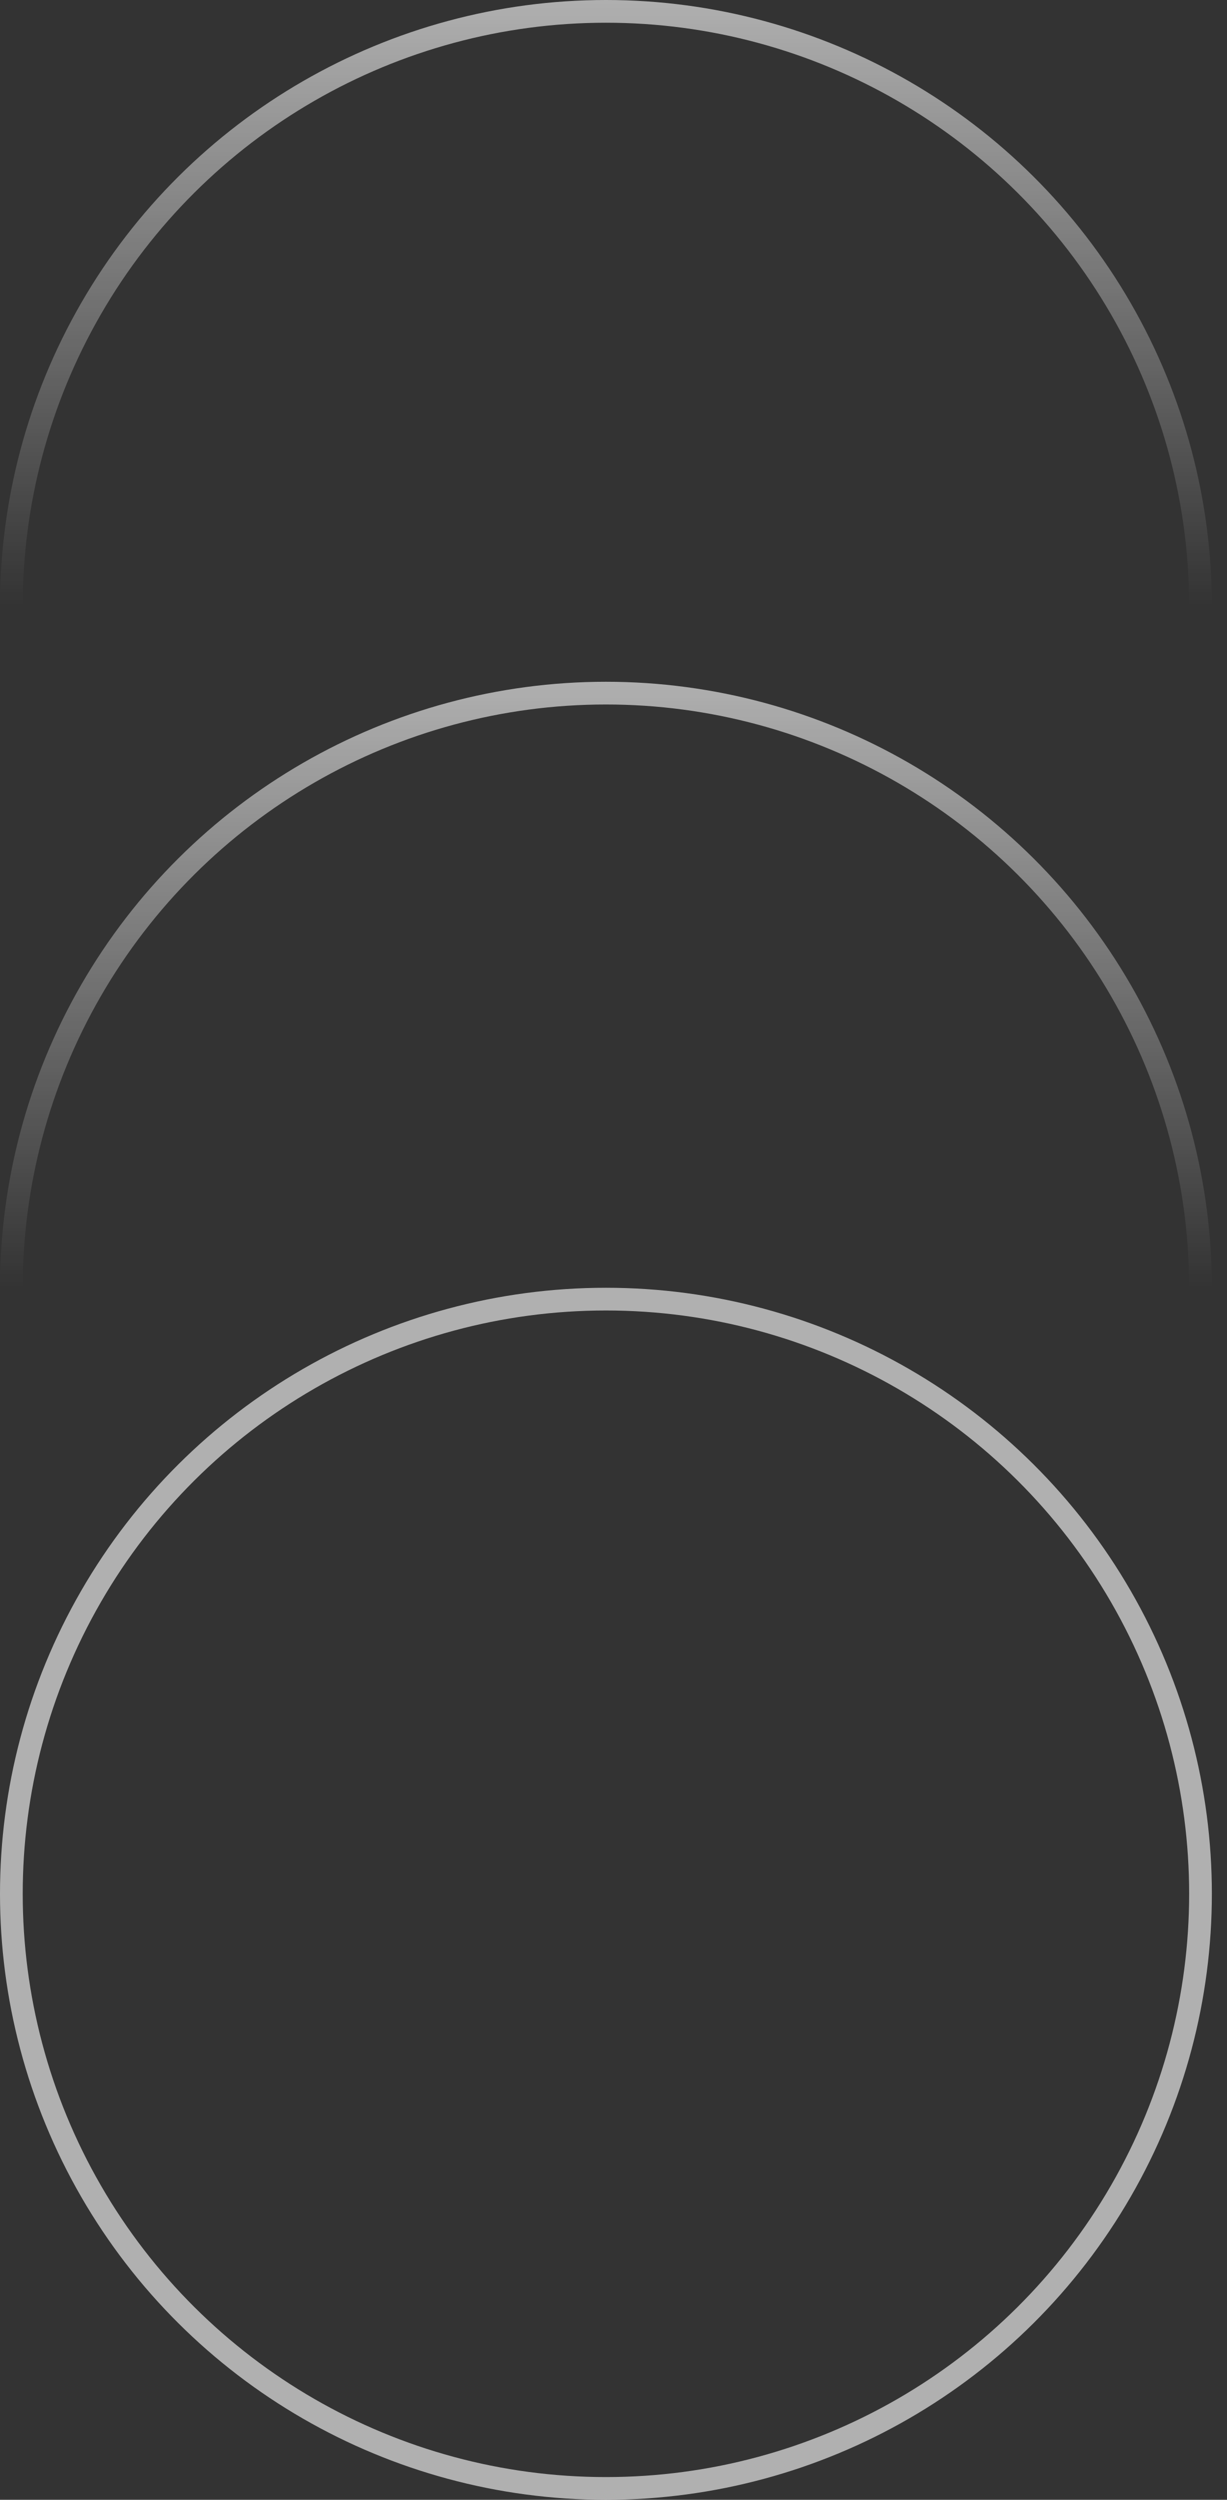 <?xml version="1.0" encoding="UTF-8"?> <svg xmlns="http://www.w3.org/2000/svg" width="54" height="110" viewBox="0 0 54 110" fill="none"><rect x="0" y="0" width="54" height="110" fill="#333333" stroke="none"/> <circle cx="26.667" cy="56.667" r="26.167" transform="rotate(-90 26.667 56.667)" stroke="url(#paint0_linear_124_1861)" stroke-opacity="0.61"></circle> <circle cx="26.667" cy="26.667" r="26.167" transform="rotate(-90 26.667 26.667)" stroke="url(#paint1_linear_124_1861)" stroke-opacity="0.61"></circle> <circle cx="26.667" cy="83.333" r="26.167" transform="rotate(-90 26.667 83.333)" stroke="white" stroke-opacity="0.61"></circle> <defs> <linearGradient id="paint0_linear_124_1861" x1="53.333" y1="146.669" x2="26.667" y2="146.669" gradientUnits="userSpaceOnUse"> <stop stop-color="white"></stop> <stop offset="1" stop-color="white" stop-opacity="0"></stop> </linearGradient> <linearGradient id="paint1_linear_124_1861" x1="53.333" y1="26.669" x2="26.667" y2="26.669" gradientUnits="userSpaceOnUse"> <stop stop-color="white"></stop> <stop offset="1" stop-color="white" stop-opacity="0"></stop> </linearGradient> </defs> </svg> 